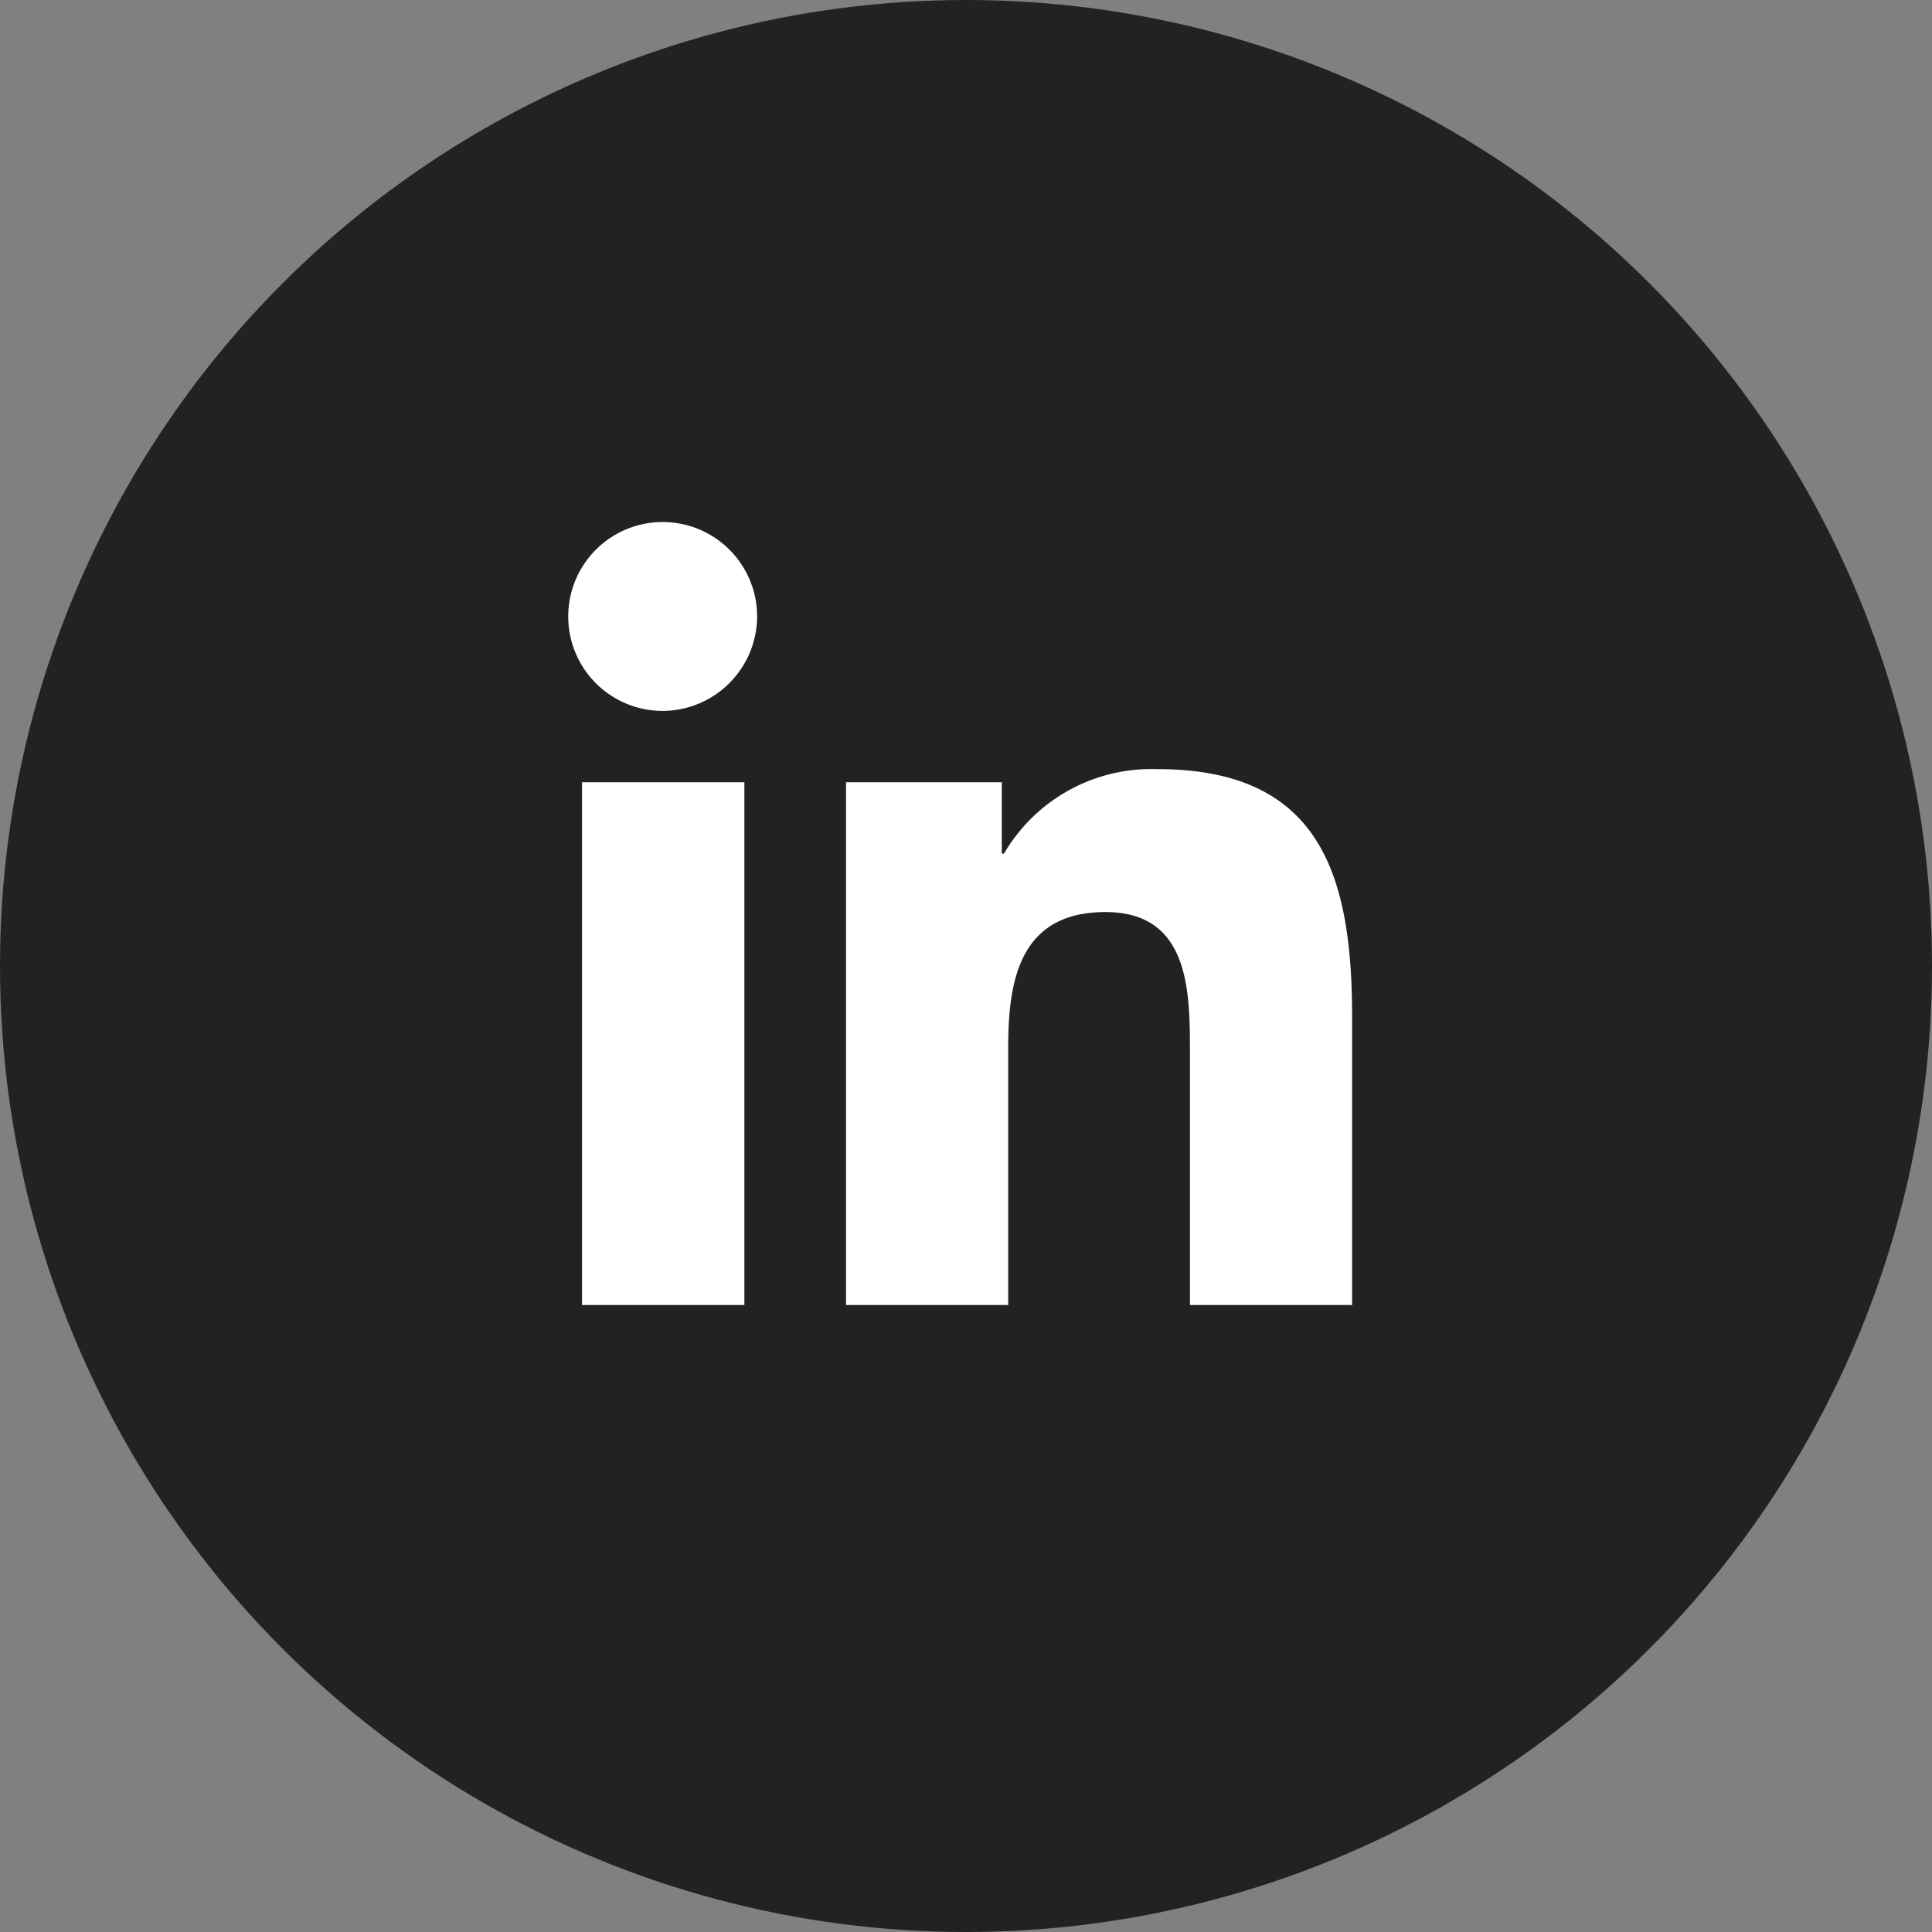 <svg xmlns="http://www.w3.org/2000/svg" width="35" height="35" viewBox="0 0 35 35">
  <rect x="0" y="0" width="35" height="35" fill="#808080" stroke="none"/>
  <g id="Group_78" data-name="Group 78" transform="translate(-1.762)">
    <g id="Group_63" data-name="Group 63" transform="translate(1.61)">
      <circle id="Ellipse_2" data-name="Ellipse 2" cx="17.5" cy="17.5" r="17.5" transform="translate(0.152)" fill="#222"/>
      <path id="Icon_awesome-linkedin-in" data-name="Icon awesome-linkedin-in" d="M3.175,14.185H.234V4.715H3.175ZM1.7,3.423A1.711,1.711,0,1,1,3.406,1.7,1.718,1.718,0,0,1,1.7,3.423ZM14.182,14.185H11.247V9.575c0-1.1-.022-2.508-1.529-2.508-1.529,0-1.763,1.194-1.763,2.429v4.689H5.017V4.715H7.838V6.007h.041a3.09,3.09,0,0,1,2.783-1.529c2.976,0,3.523,1.96,3.523,4.506v5.2Z" transform="translate(10.462 9.456)" fill="#fff"/>
    </g>
  </g>
</svg>
